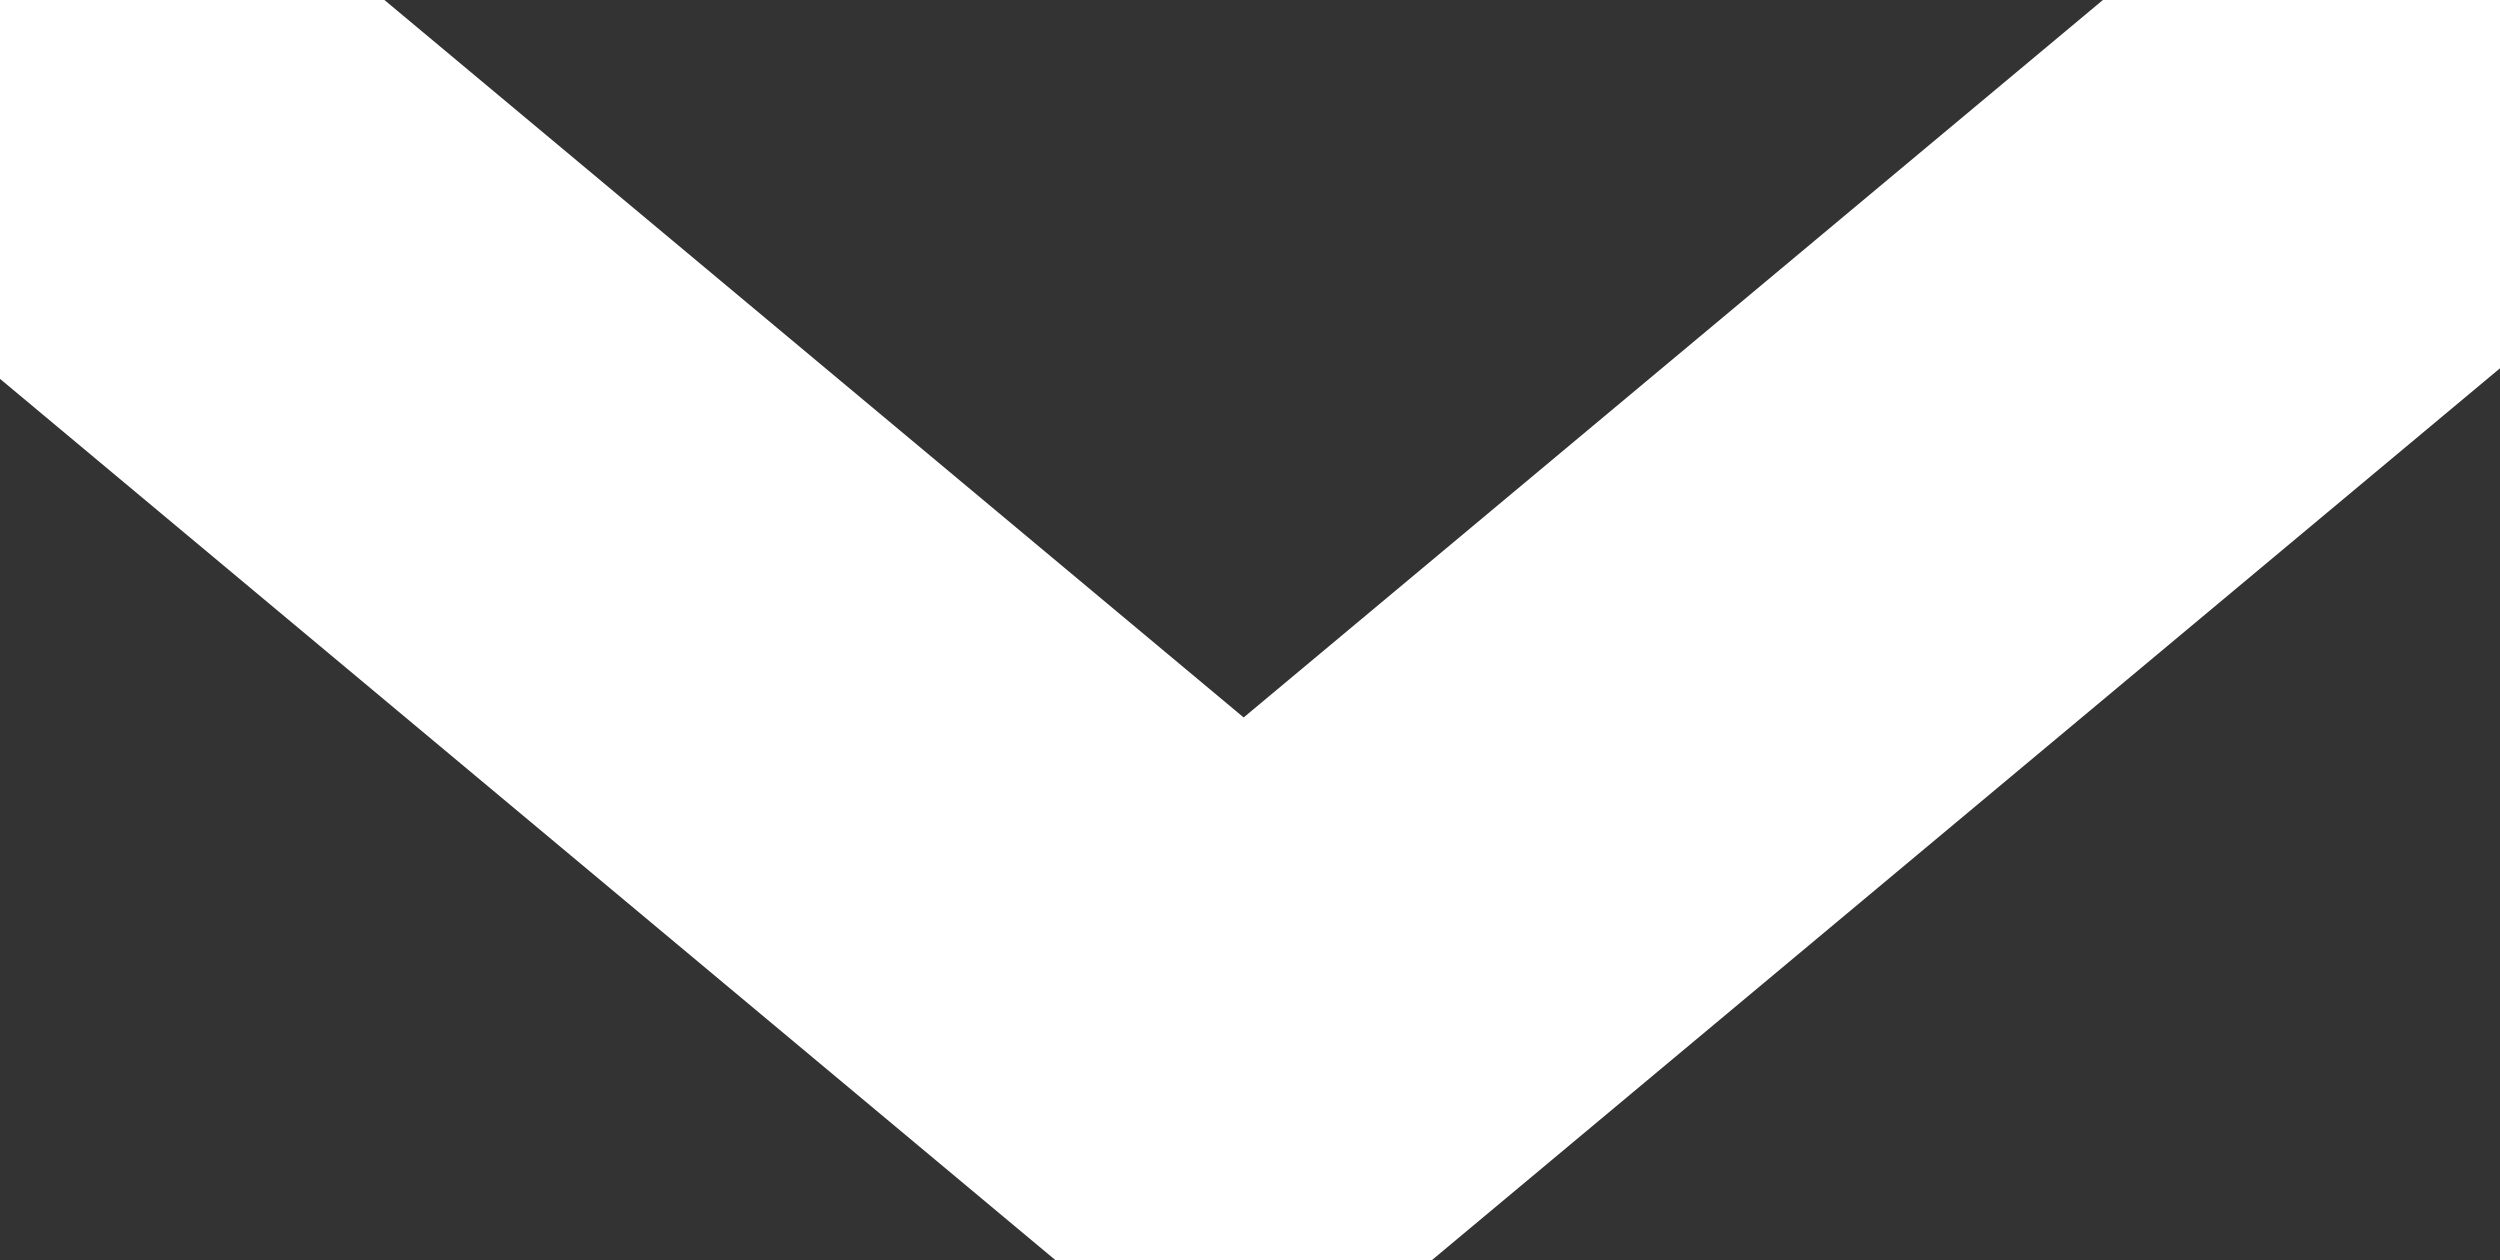 <?xml version="1.0" encoding="UTF-8" standalone="no"?>
<!DOCTYPE svg PUBLIC "-//W3C//DTD SVG 1.1//EN" "http://www.w3.org/Graphics/SVG/1.1/DTD/svg11.dtd">
<svg width="100%" height="100%" viewBox="0 0 121 61" version="1.1" xmlns="http://www.w3.org/2000/svg" xmlns:xlink="http://www.w3.org/1999/xlink" xml:space="preserve" xmlns:serif="http://www.serif.com/" style="fill-rule:evenodd;clip-rule:evenodd;stroke-linecap:square;stroke-linejoin:round;stroke-miterlimit:1.5;">
    <rect x="0" y="0" width="121" height="61" fill="#333333" stroke="none"/>
    <g transform="matrix(1,0,0,1,0,-0.001)">
        <g transform="matrix(-1,1.22465e-16,-1.22465e-16,-1,399.778,362.73)">
            <path d="M287.876,354.244L339.585,311.068L391.293,354.244" style="fill:none;stroke:#fff;stroke-width:26px;"/>
        </g>
    </g>
</svg>
